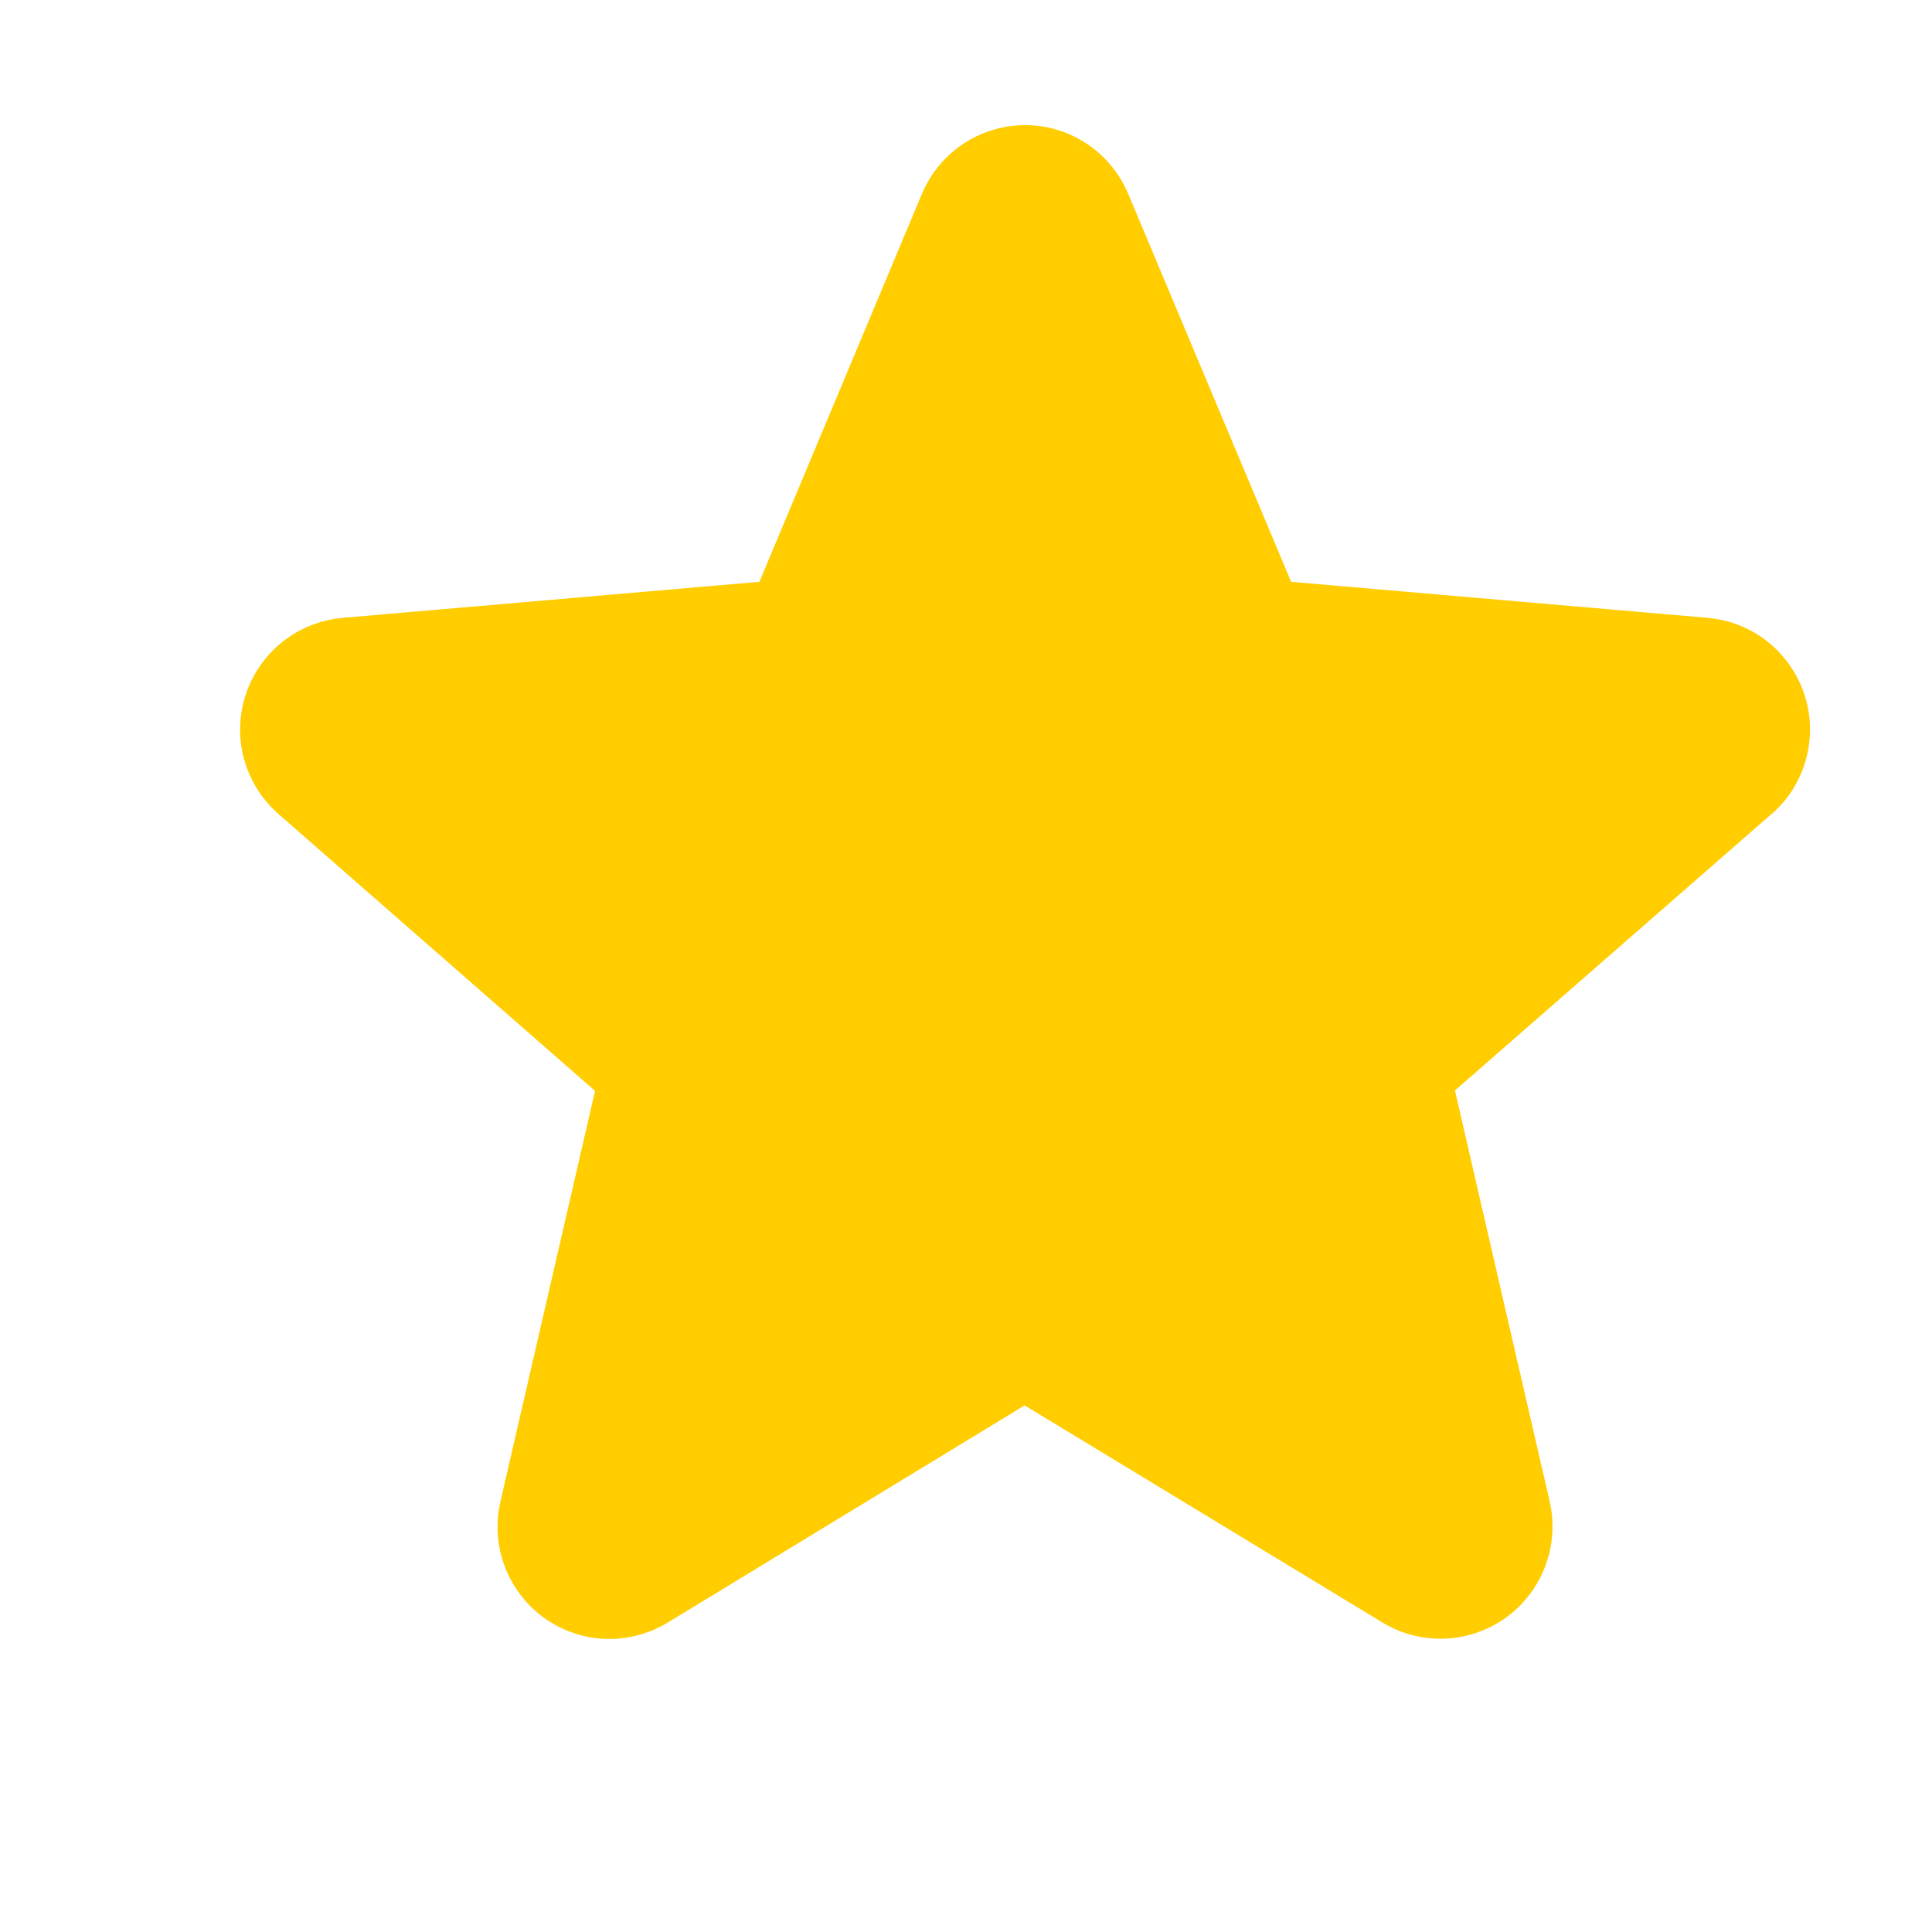<svg width="14" height="14" viewBox="0 0 14 14" fill="none" xmlns="http://www.w3.org/2000/svg">
<path d="M12.832 5.903L10.543 7.902L11.229 10.878C11.256 10.994 11.257 11.115 11.232 11.232C11.207 11.348 11.157 11.458 11.085 11.553C11.013 11.649 10.921 11.727 10.815 11.782C10.709 11.838 10.592 11.869 10.473 11.874C10.314 11.881 10.156 11.841 10.019 11.758L7.425 10.184L4.838 11.758C4.701 11.841 4.543 11.882 4.383 11.876C4.223 11.869 4.069 11.815 3.939 11.721C3.81 11.627 3.712 11.496 3.656 11.347C3.6 11.197 3.591 11.033 3.627 10.878L4.312 7.905L2.023 5.903C1.901 5.798 1.814 5.66 1.77 5.506C1.727 5.352 1.73 5.189 1.78 5.036C1.829 4.884 1.923 4.75 2.048 4.65C2.173 4.551 2.326 4.491 2.485 4.477L5.503 4.216L6.681 1.404C6.727 1.294 6.797 1.196 6.885 1.116C6.974 1.036 7.079 0.976 7.193 0.942C7.307 0.907 7.428 0.898 7.546 0.915C7.664 0.933 7.777 0.976 7.876 1.042C8.009 1.131 8.113 1.257 8.175 1.404L9.356 4.216L12.372 4.477C12.492 4.487 12.607 4.523 12.711 4.583C12.814 4.643 12.903 4.725 12.971 4.823C13.04 4.922 13.085 5.034 13.105 5.152C13.125 5.269 13.118 5.39 13.086 5.505C13.043 5.66 12.956 5.798 12.834 5.902L12.832 5.903Z" fill="#FFCD00"/>
</svg>
